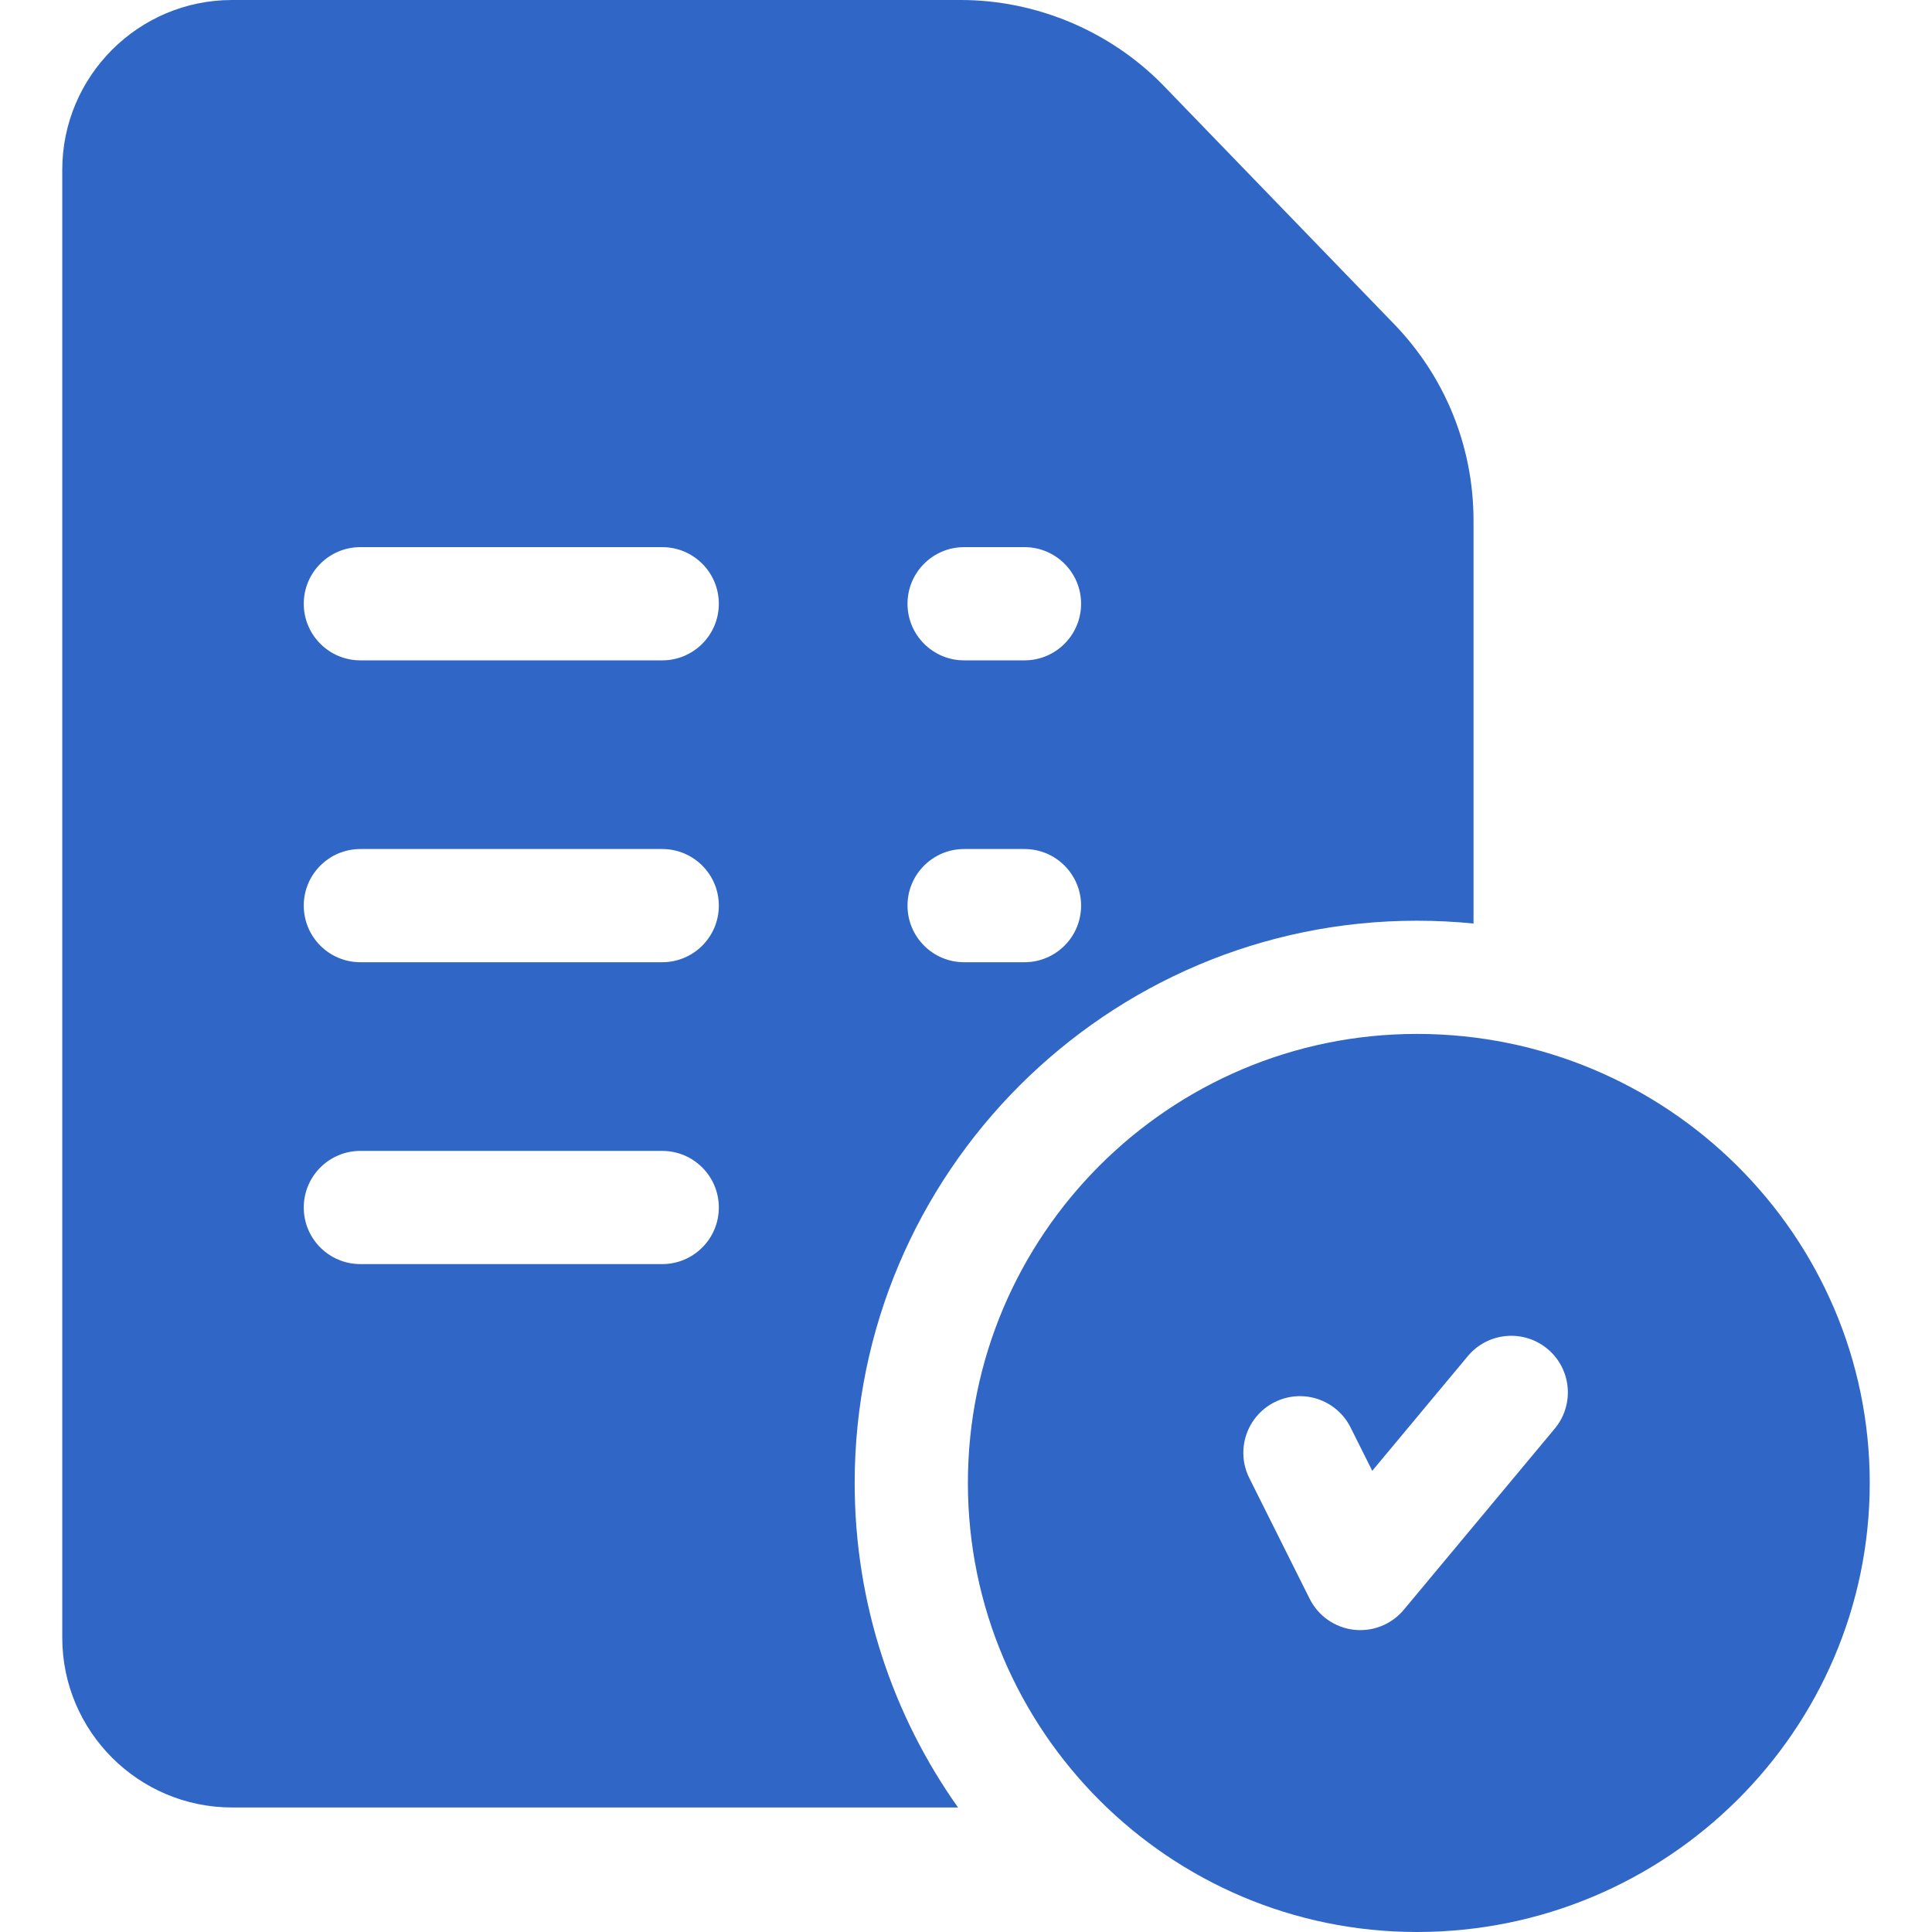 <svg xmlns="http://www.w3.org/2000/svg" width="150" height="150" viewBox="0 0 150 150" fill="none"><path d="M110.01 80.273C90.786 80.273 75.147 95.913 75.147 115.137C75.147 134.36 90.786 150 110.01 150C129.395 150 145.166 134.36 145.166 115.137C145.166 95.913 129.395 80.273 110.01 80.273ZM120.71 110.919L108.991 124.981C108.151 125.989 106.911 126.562 105.616 126.562C105.447 126.562 105.278 126.553 105.108 126.533C103.635 126.362 102.348 125.46 101.684 124.133L96.997 114.758C95.912 112.588 96.792 109.948 98.962 108.863C101.133 107.776 103.773 108.657 104.858 110.828L106.541 114.193L113.958 105.292C115.512 103.428 118.283 103.176 120.147 104.729C122.012 106.283 122.264 109.054 120.71 110.919Z" fill="#3066C6"></path><path d="M108.116 25.035L90.285 6.596C90.277 6.587 90.268 6.578 90.259 6.569C86.154 2.394 80.441 0 74.587 0H18.018C10.748 0 4.834 5.914 4.834 13.184V127.148C4.834 134.418 10.748 140.332 18.018 140.332H74.382C69.33 133.209 66.357 124.514 66.357 115.137C66.357 91.067 85.94 71.484 110.01 71.484C111.493 71.484 112.958 71.559 114.404 71.702V40.424C114.404 34.632 112.171 29.168 108.116 25.035ZM51.416 98.144H27.979C25.552 98.144 23.584 96.177 23.584 93.75C23.584 91.323 25.552 89.356 27.979 89.356H51.416C53.843 89.356 55.81 91.323 55.81 93.75C55.81 96.177 53.843 98.144 51.416 98.144ZM51.416 74.707H27.979C25.552 74.707 23.584 72.74 23.584 70.312C23.584 67.885 25.552 65.918 27.979 65.918H51.416C53.843 65.918 55.81 67.885 55.81 70.312C55.81 72.74 53.843 74.707 51.416 74.707ZM51.416 51.27H27.979C25.552 51.27 23.584 49.302 23.584 46.875C23.584 44.448 25.552 42.48 27.979 42.48H51.416C53.843 42.48 55.81 44.448 55.81 46.875C55.81 49.302 53.843 51.27 51.416 51.27ZM79.541 74.707H74.853C72.427 74.707 70.459 72.74 70.459 70.312C70.459 67.885 72.427 65.918 74.853 65.918H79.541C81.968 65.918 83.936 67.885 83.936 70.312C83.936 72.74 81.968 74.707 79.541 74.707ZM79.541 51.27H74.853C72.427 51.27 70.459 49.302 70.459 46.875C70.459 44.448 72.427 42.48 74.853 42.48H79.541C81.968 42.48 83.936 44.448 83.936 46.875C83.936 49.302 81.968 51.27 79.541 51.27Z" fill="#3066C6"></path></svg>